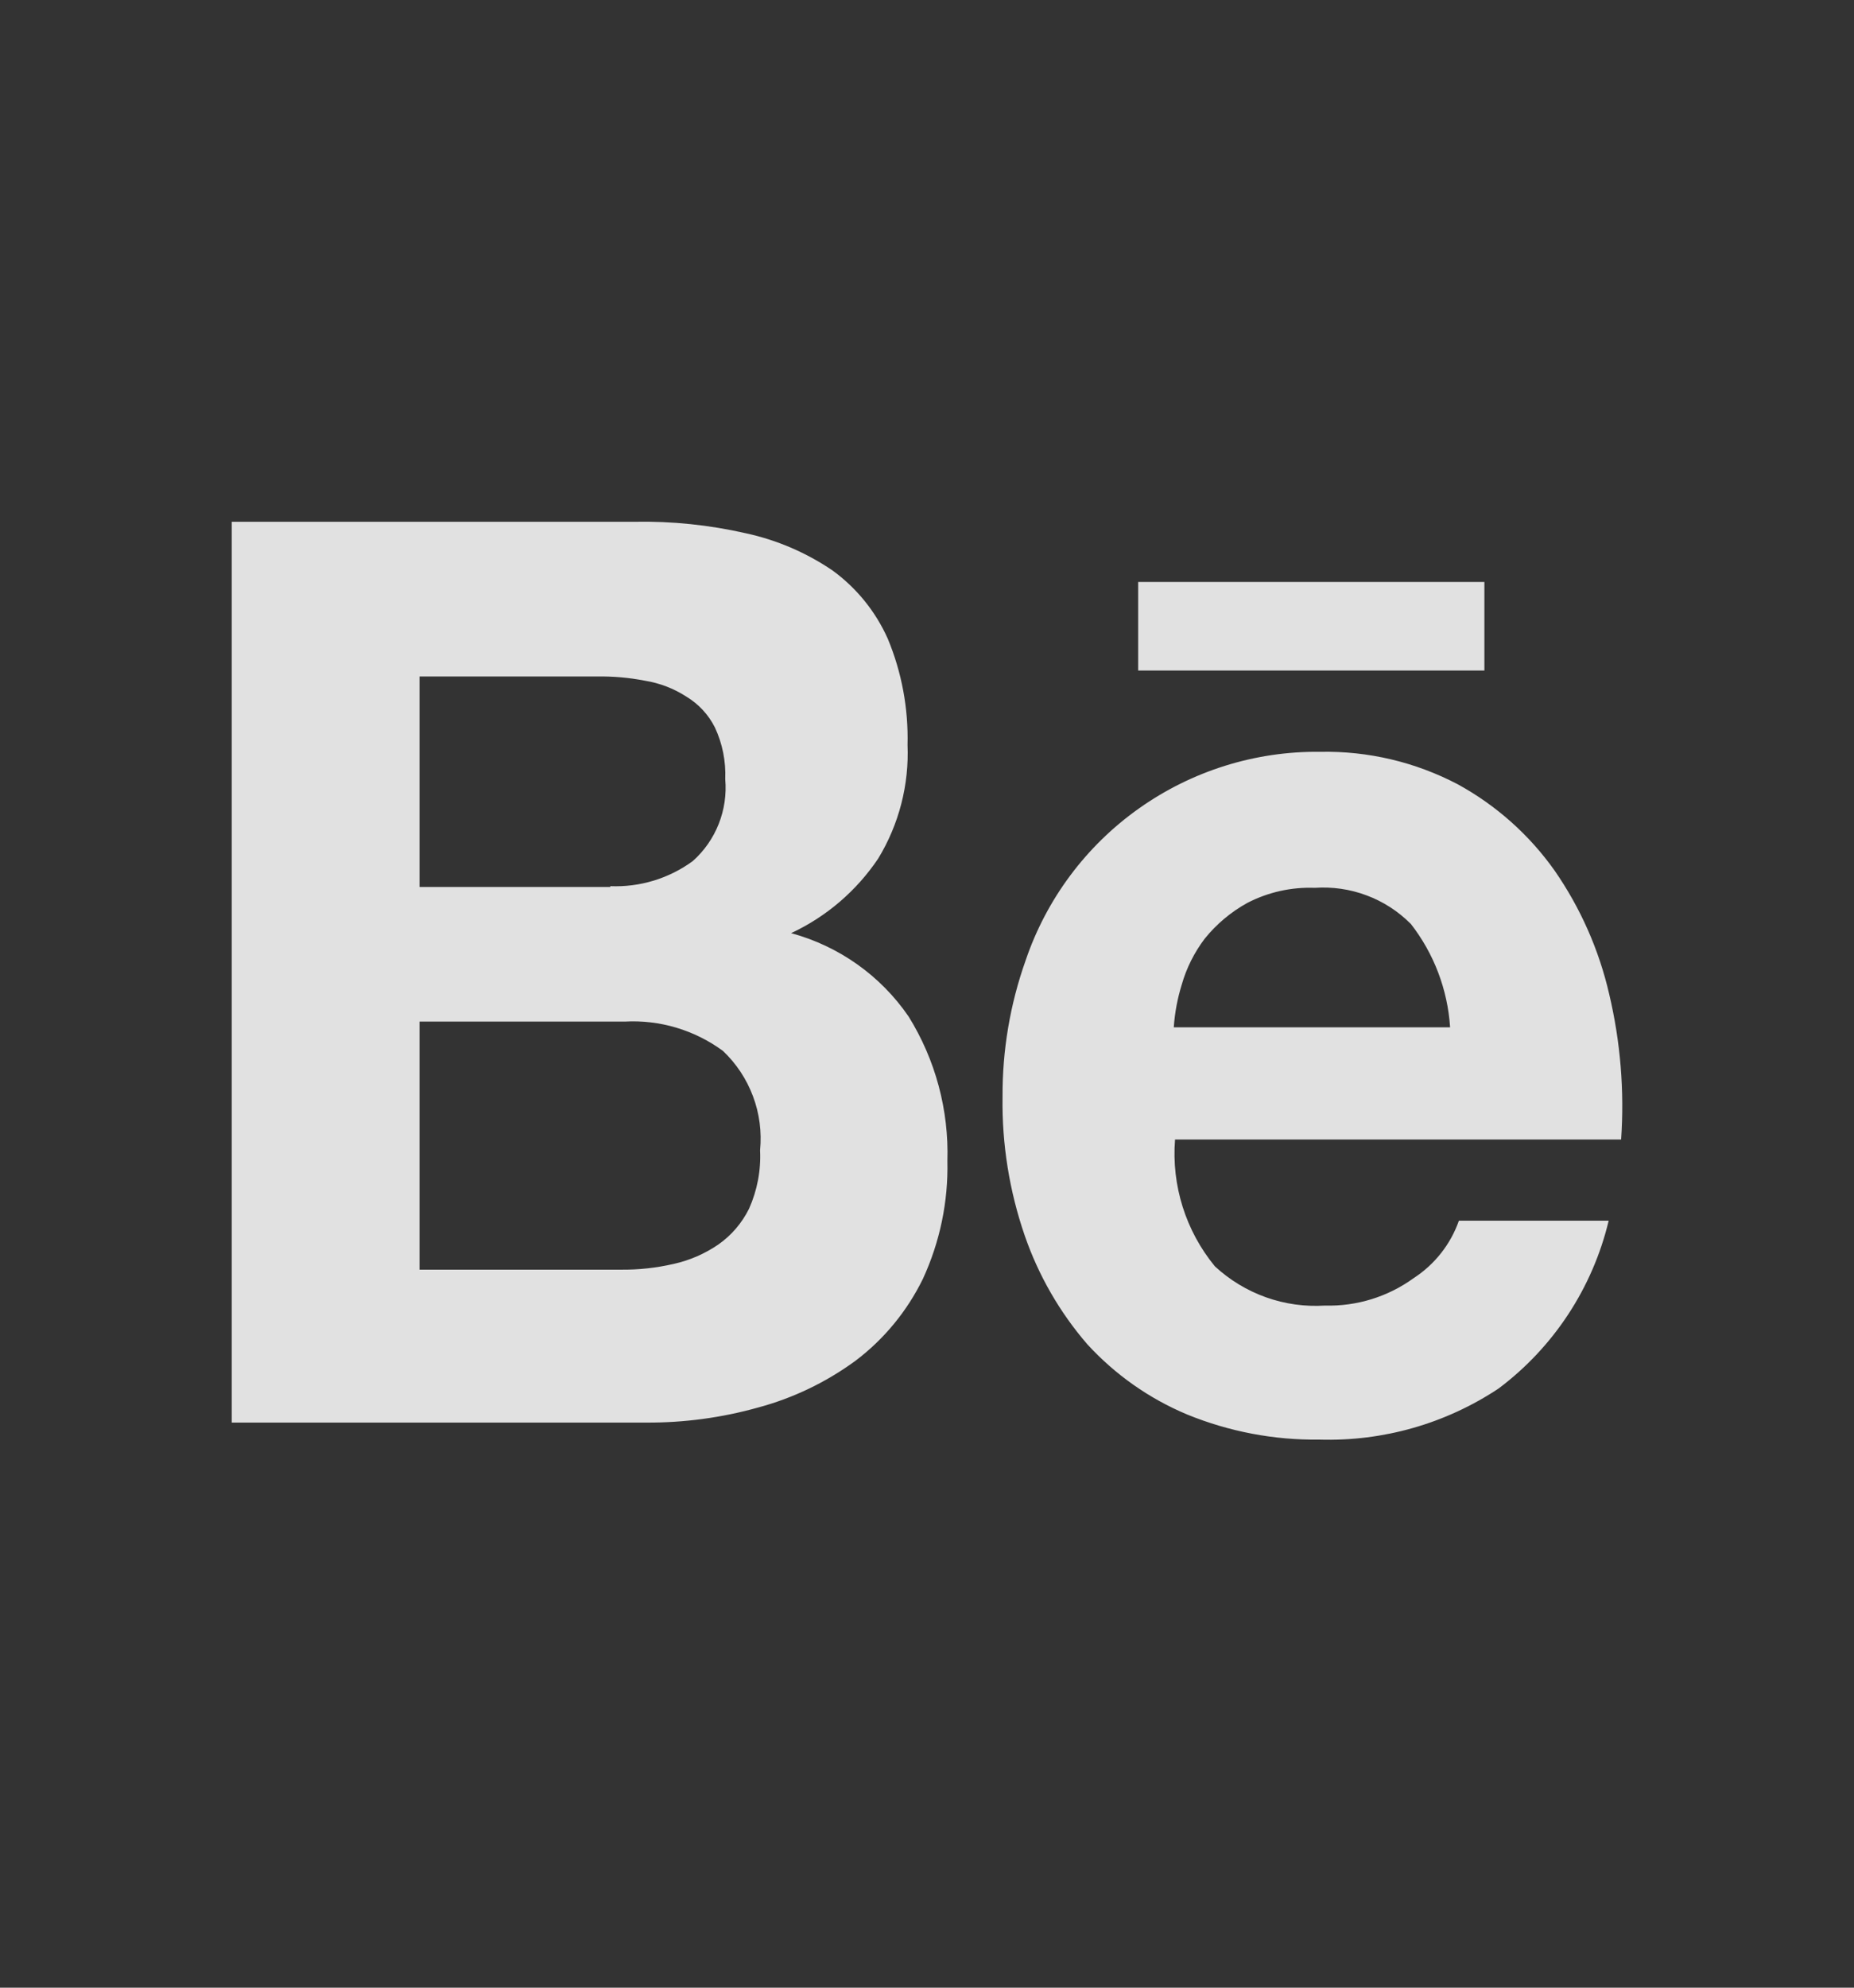 <svg width="28" height="30" viewBox="0 0 28 30" fill="none" xmlns="http://www.w3.org/2000/svg">
<rect x="0" y="0" width="28" height="30" fill="#333333" stroke="none"/>
<path d="M18.348 19.113C18.571 19.319 18.833 19.478 19.119 19.58C19.405 19.682 19.709 19.724 20.011 19.705C20.491 19.718 20.962 19.572 21.351 19.29C21.668 19.084 21.908 18.779 22.033 18.424H24.295C24.053 19.436 23.465 20.333 22.632 20.957C21.832 21.488 20.887 21.757 19.927 21.728C19.242 21.737 18.563 21.608 17.929 21.349C17.355 21.109 16.841 20.747 16.421 20.289C16.005 19.808 15.684 19.251 15.476 18.649C15.244 17.976 15.13 17.267 15.141 16.555C15.137 15.855 15.254 15.16 15.488 14.5C15.802 13.572 16.402 12.767 17.202 12.201C18.002 11.635 18.96 11.335 19.94 11.347C20.663 11.333 21.378 11.502 22.019 11.839C22.597 12.156 23.096 12.6 23.478 13.139C23.869 13.703 24.149 14.336 24.303 15.005C24.473 15.723 24.534 16.463 24.483 17.199H17.746C17.691 17.891 17.907 18.577 18.348 19.113ZM9.579 7.875C10.146 7.864 10.713 7.923 11.266 8.049C11.732 8.15 12.174 8.34 12.569 8.607C12.935 8.872 13.224 9.229 13.408 9.641C13.619 10.148 13.72 10.694 13.706 11.242C13.731 11.845 13.577 12.442 13.263 12.958C12.935 13.446 12.481 13.835 11.948 14.084C12.67 14.28 13.299 14.725 13.722 15.342C14.128 15.995 14.332 16.755 14.308 17.524C14.322 18.137 14.195 18.745 13.938 19.302C13.7 19.788 13.352 20.212 12.92 20.538C12.477 20.862 11.978 21.102 11.448 21.244C10.899 21.398 10.331 21.474 9.761 21.471H3.5V7.875H9.579ZM9.373 19.163C9.644 19.166 9.911 19.137 10.175 19.076C10.415 19.023 10.642 18.924 10.845 18.786C11.044 18.648 11.204 18.461 11.312 18.244C11.436 17.967 11.494 17.664 11.479 17.361C11.506 17.085 11.47 16.806 11.372 16.546C11.275 16.286 11.119 16.051 10.918 15.861C10.489 15.546 9.964 15.389 9.433 15.419H6.336V19.163H9.373ZM21.304 13.942C21.115 13.753 20.889 13.607 20.639 13.514C20.389 13.42 20.122 13.382 19.857 13.4C19.503 13.387 19.153 13.465 18.839 13.627C18.59 13.764 18.371 13.948 18.193 14.169C18.036 14.377 17.918 14.612 17.847 14.862C17.782 15.072 17.742 15.286 17.727 15.505H21.9C21.863 14.936 21.656 14.392 21.306 13.943L21.304 13.942ZM9.217 13.375C9.663 13.393 10.102 13.26 10.463 12.996C10.812 12.685 10.994 12.226 10.953 11.759C10.964 11.491 10.911 11.223 10.797 10.98C10.7 10.786 10.549 10.624 10.364 10.513C10.175 10.391 9.963 10.31 9.741 10.274C9.501 10.227 9.256 10.206 9.011 10.21H6.336V13.387H9.217V13.375ZM22.418 8.784H17.189V10.12H22.418V8.784Z" fill="white" fill-opacity="0.85"/>
</svg>
